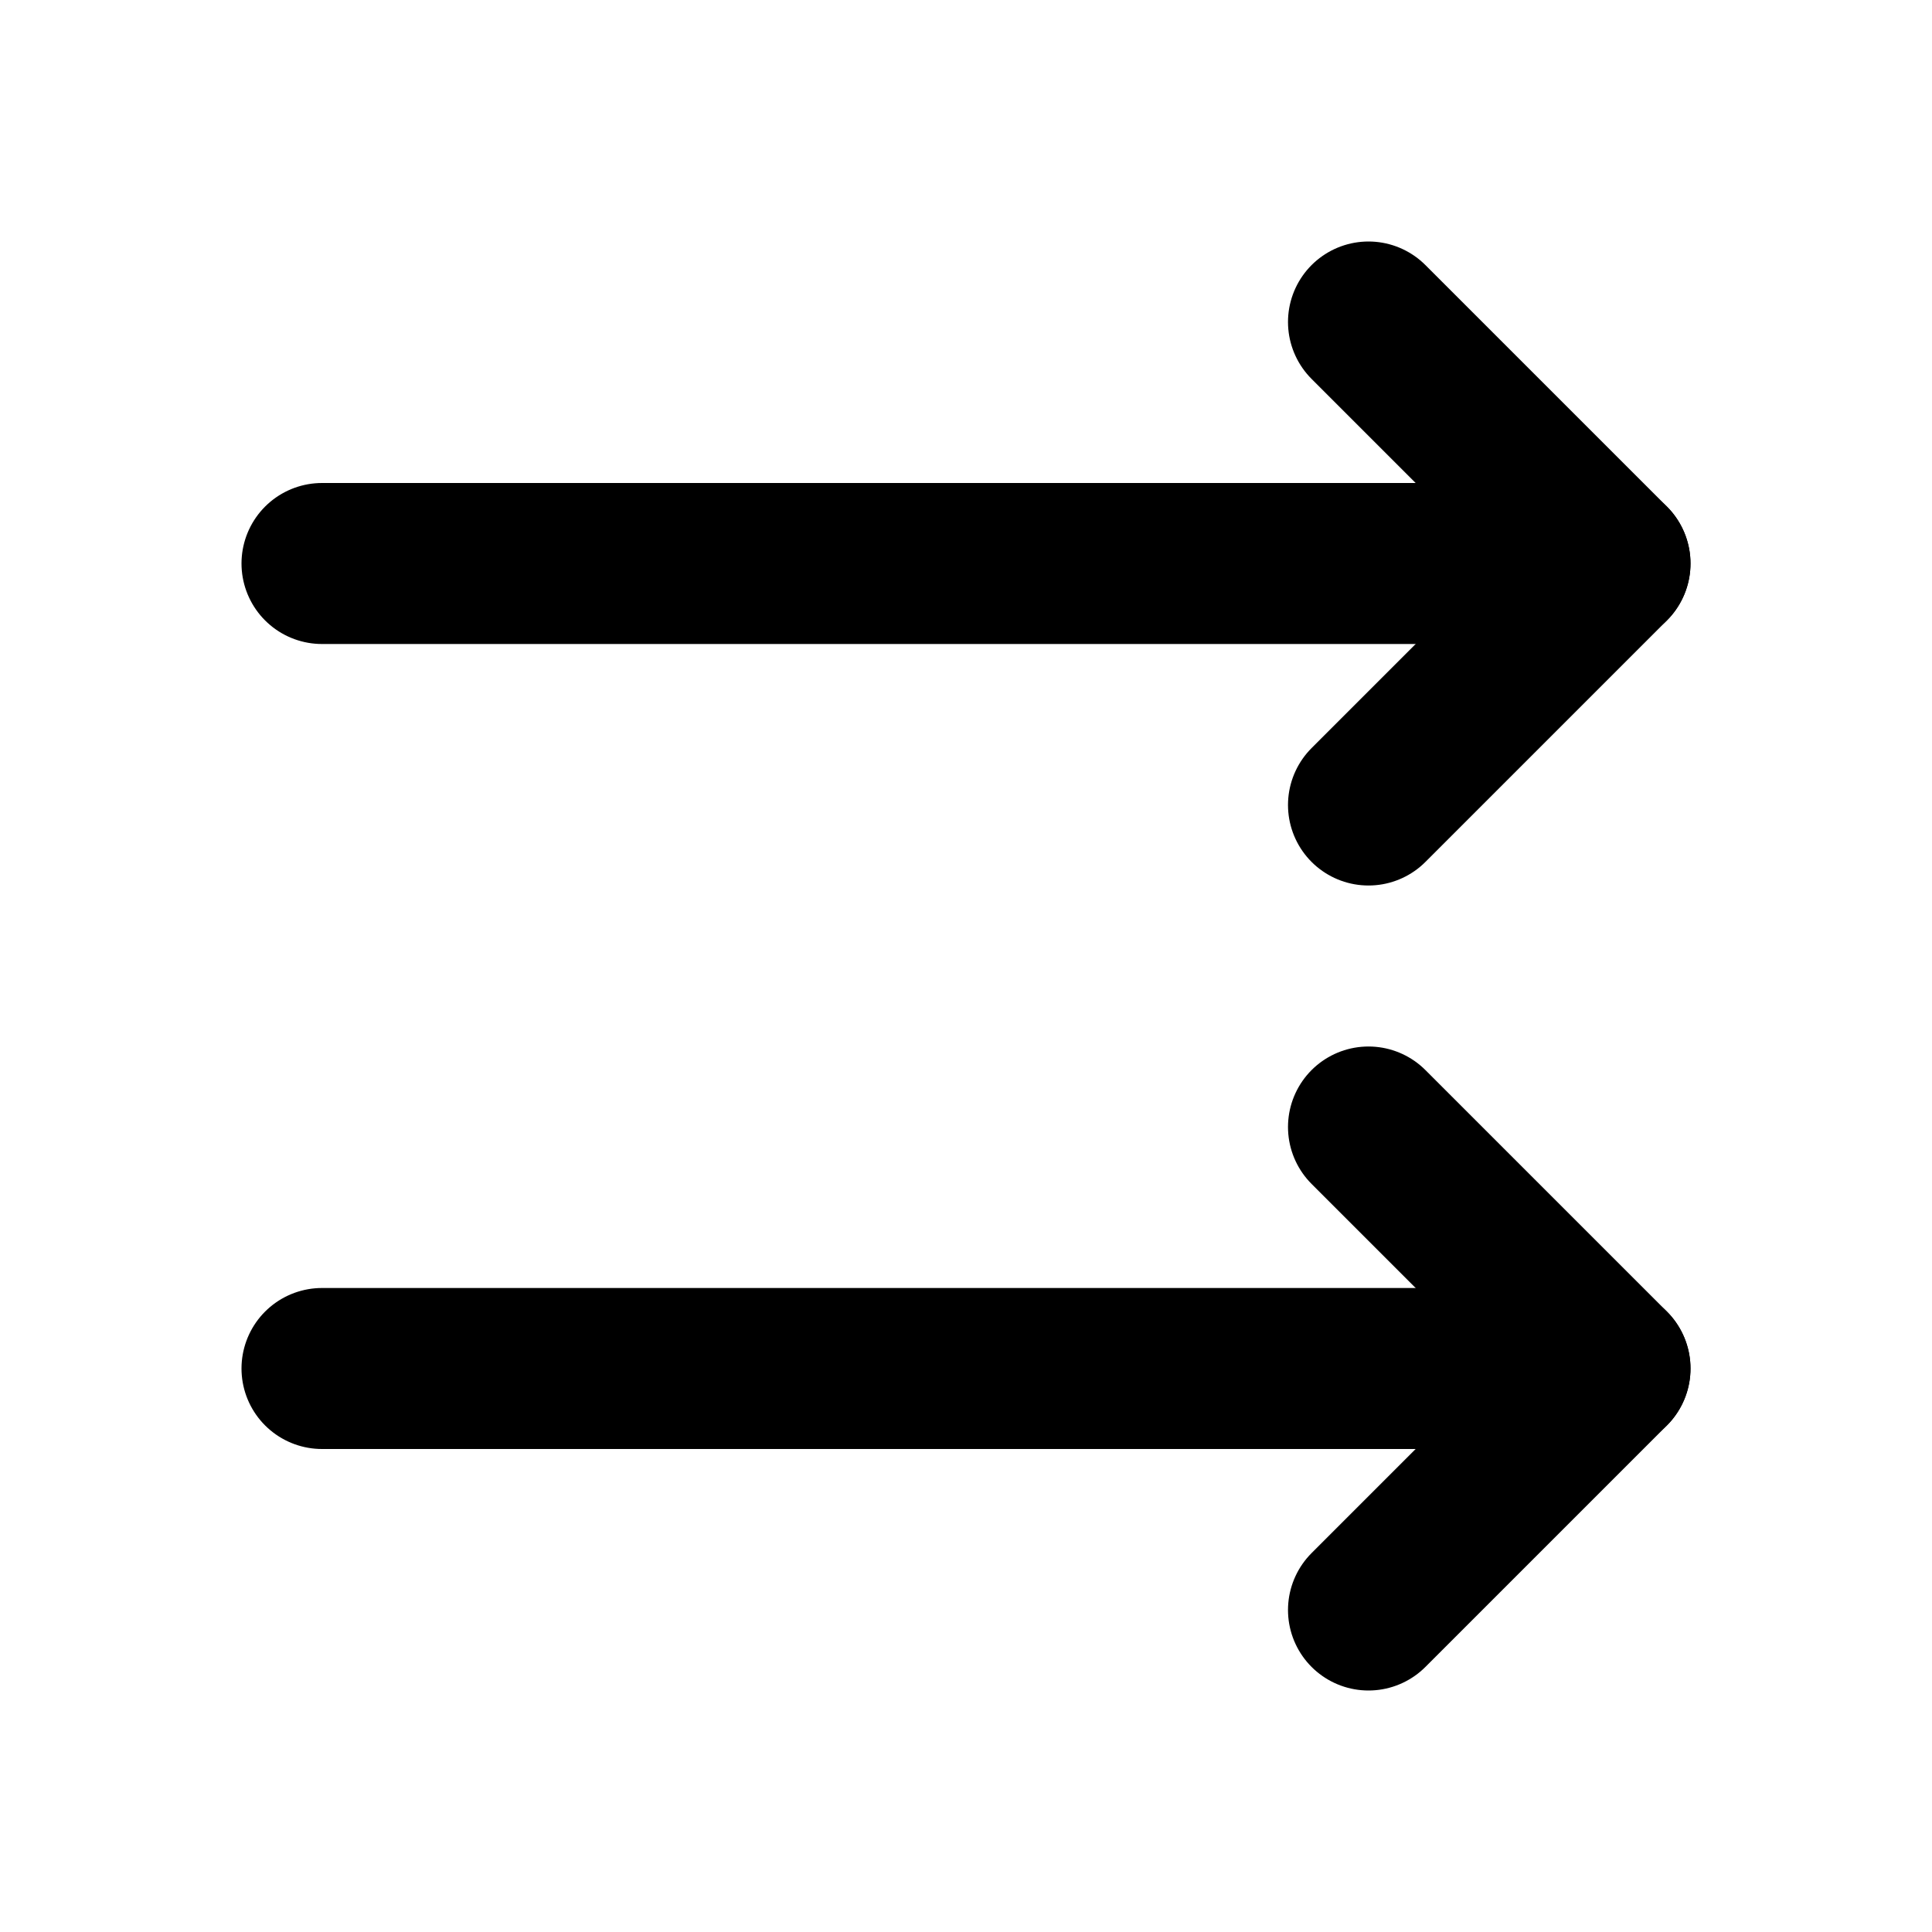 <?xml version="1.0" encoding="utf-8"?>
<svg fill="#000000" width="800px" height="800px" viewBox="0 0 24 24" id="right-double-arrow" data-name="Flat Line" xmlns="http://www.w3.org/2000/svg" class="icon flat-line"><polyline id="primary" points="17 20 20 17 17 14" style="fill: none; stroke: rgb(0, 0, 0); stroke-linecap: round; stroke-linejoin: round; stroke-width: 2;"></polyline><path id="primary-2" data-name="primary" d="M4,17H20M4,7H20" style="fill: none; stroke: rgb(0, 0, 0); stroke-linecap: round; stroke-linejoin: round; stroke-width: 2;"></path><polyline id="primary-3" data-name="primary" points="17 10 20 7 17 4" style="fill: none; stroke: rgb(0, 0, 0); stroke-linecap: round; stroke-linejoin: round; stroke-width: 2;"></polyline></svg>
